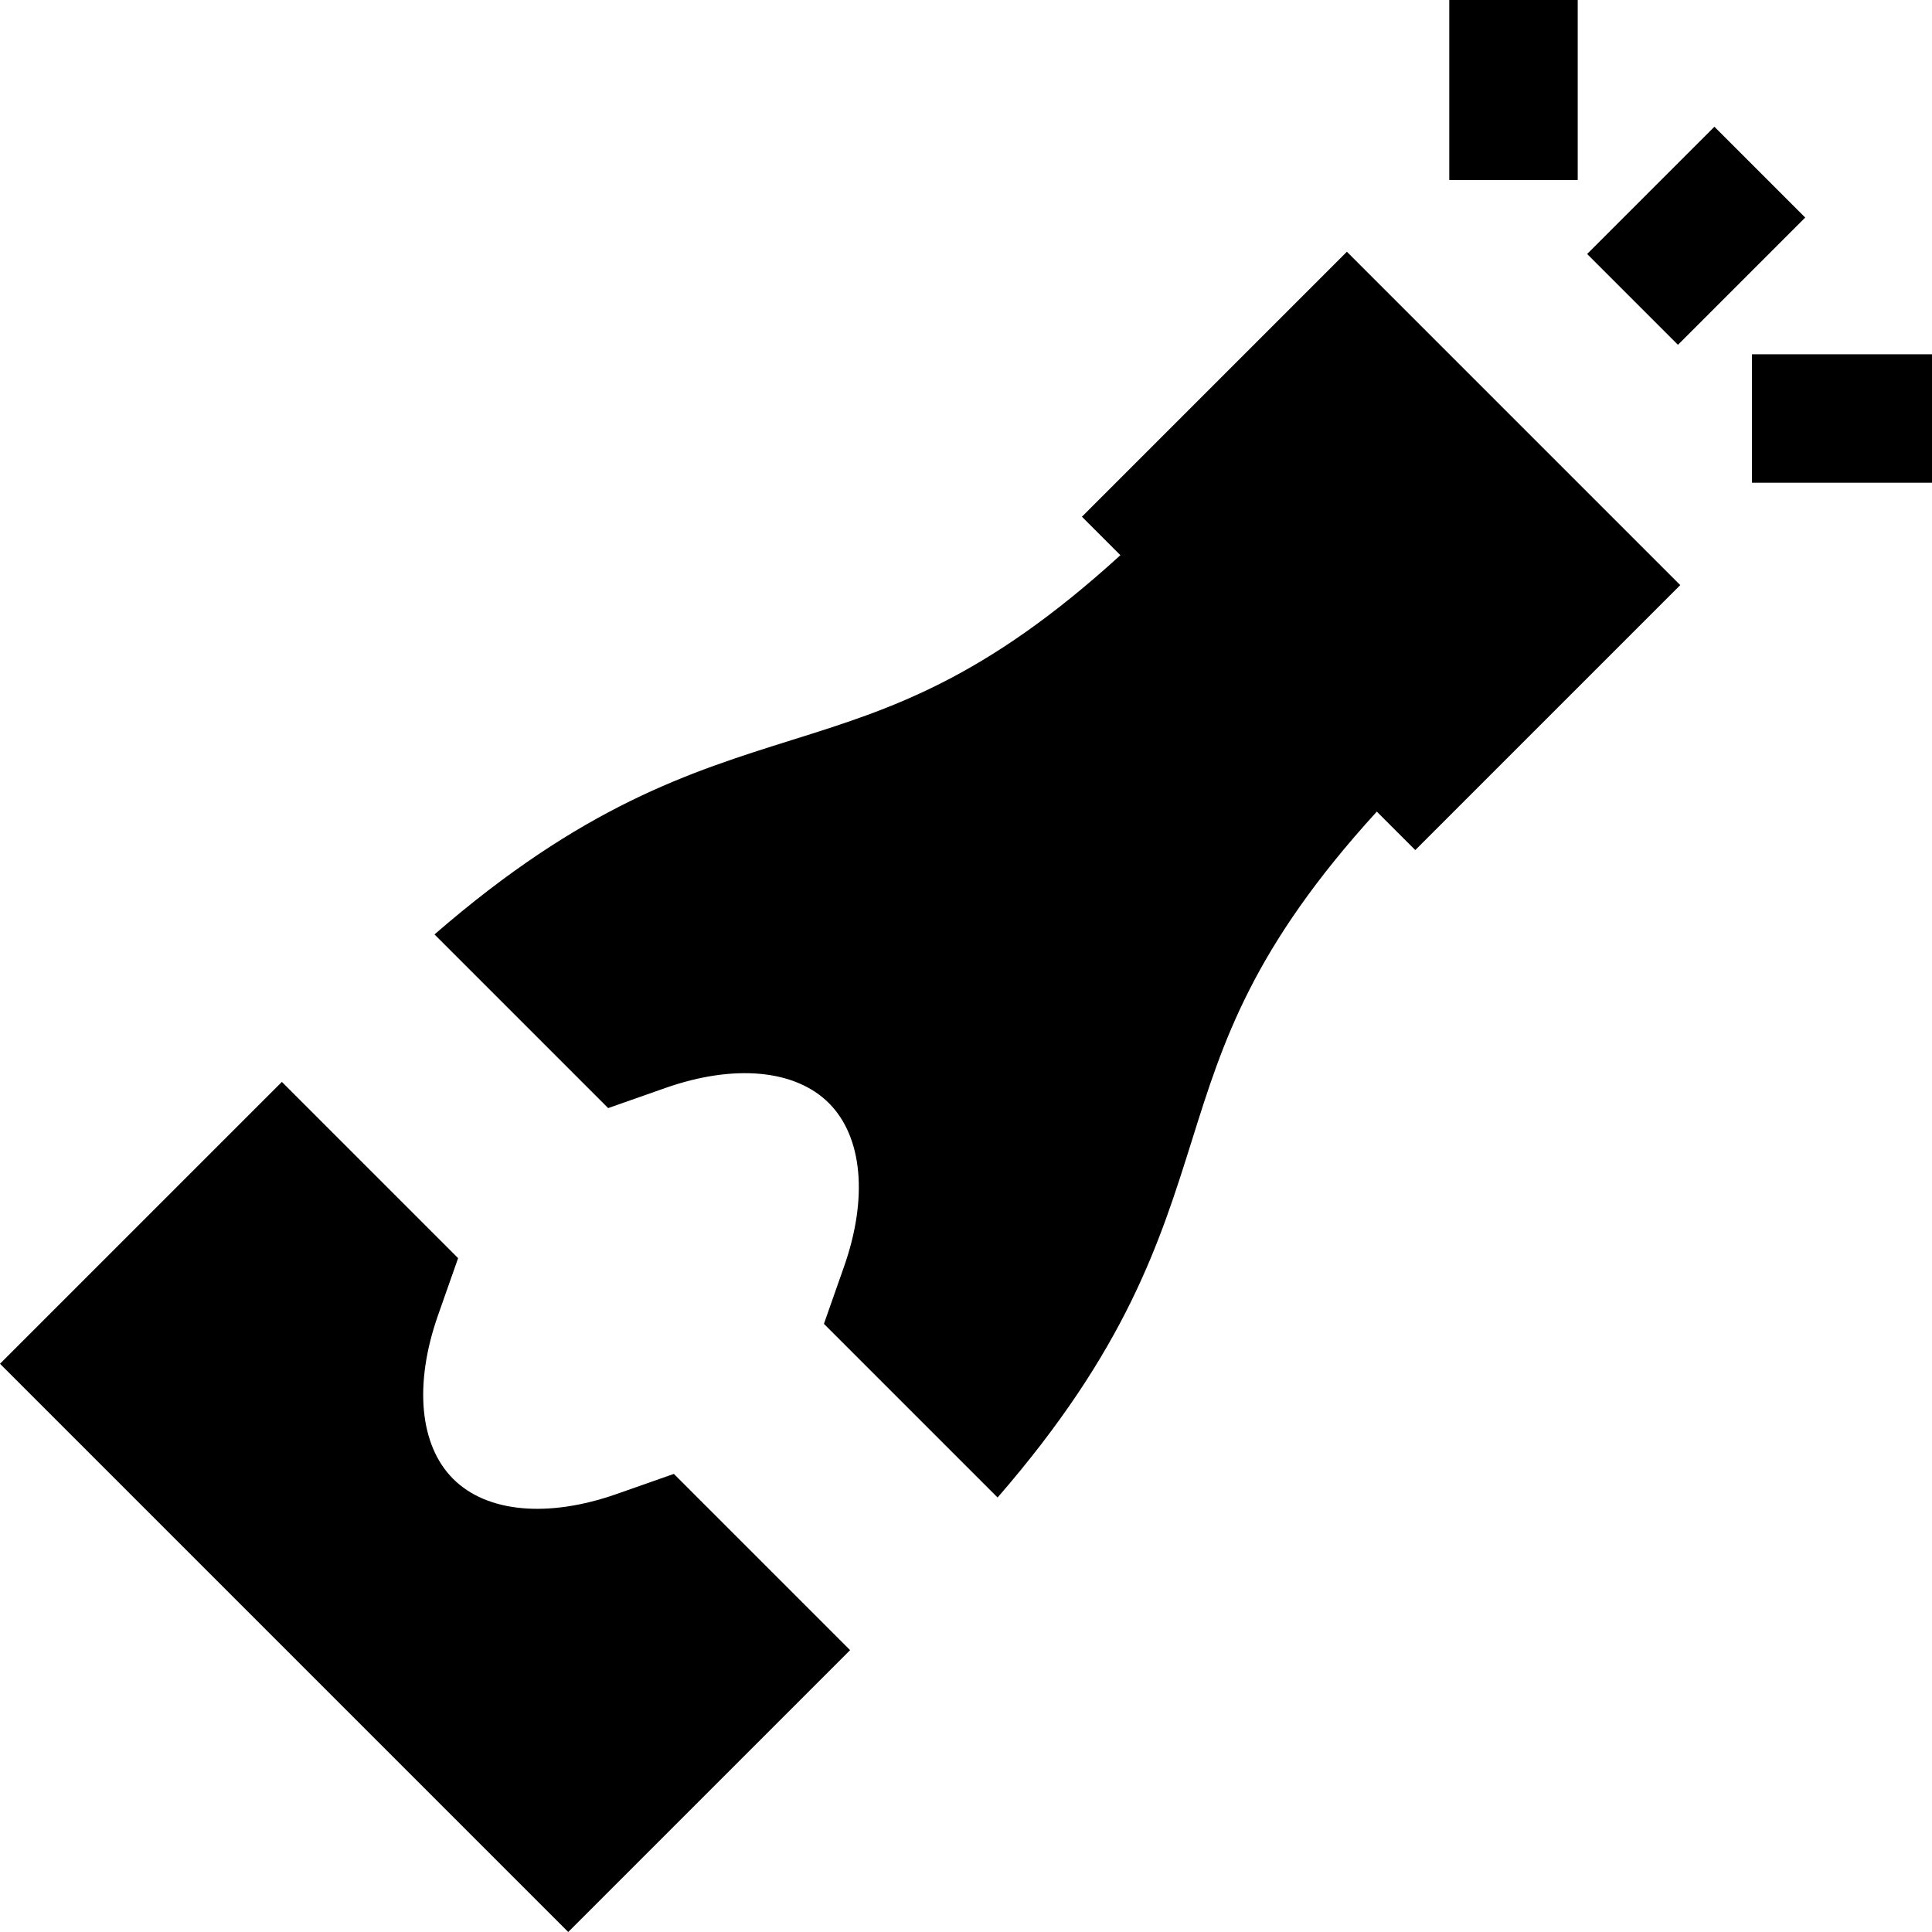 <?xml version="1.0" encoding="iso-8859-1"?>
<!-- Uploaded to: SVG Repo, www.svgrepo.com, Generator: SVG Repo Mixer Tools -->
<svg fill="#000000" version="1.1" id="Layer_1" xmlns="http://www.w3.org/2000/svg" xmlns:xlink="http://www.w3.org/1999/xlink" 
	 viewBox="0 0 512 512" xml:space="preserve">
<g>
	<g>
		<rect x="425.708" y="45.42" transform="matrix(0.707 -0.707 0.707 0.707 87.52 336.175)" width="47.703" height="34.041"/>
	</g>
</g>
<g>
	<g>
		<rect x="384.07" width="34.042" height="47.704"/>
	</g>
</g>
<g>
	<g>
		<rect x="464.295" y="93.887" width="47.704" height="34.042"/>
	</g>
</g>
<g>
	<g>
		<path d="M356.942,66.715l-70.222,70.222l10.195,10.195c-36.183,33.013-60.873,40.768-86.857,48.917
			c-27.39,8.591-55.59,17.455-94.911,51.582l46.023,46.023l15.147-5.325c18.225-6.408,34.43-4.909,43.347,4.008
			c8.917,8.918,10.414,25.122,4.008,43.347l-5.325,15.147l46.024,46.023c34.127-39.323,42.991-67.521,51.581-94.911
			c8.148-25.984,15.902-50.674,48.915-86.857l10.195,10.195l70.222-70.223L356.942,66.715z"/>
	</g>
</g>
<g>
	<g>
		<path d="M178.58,390.598l-15.148,5.326c-18.221,6.407-34.427,4.91-43.346-4.008c-8.917-8.918-10.416-25.122-4.008-43.347
			l5.326-15.147l-46.705-46.705L0.002,361.411L150.59,512l74.696-74.696L178.58,390.598z"/>
	</g>
</g>
</svg>